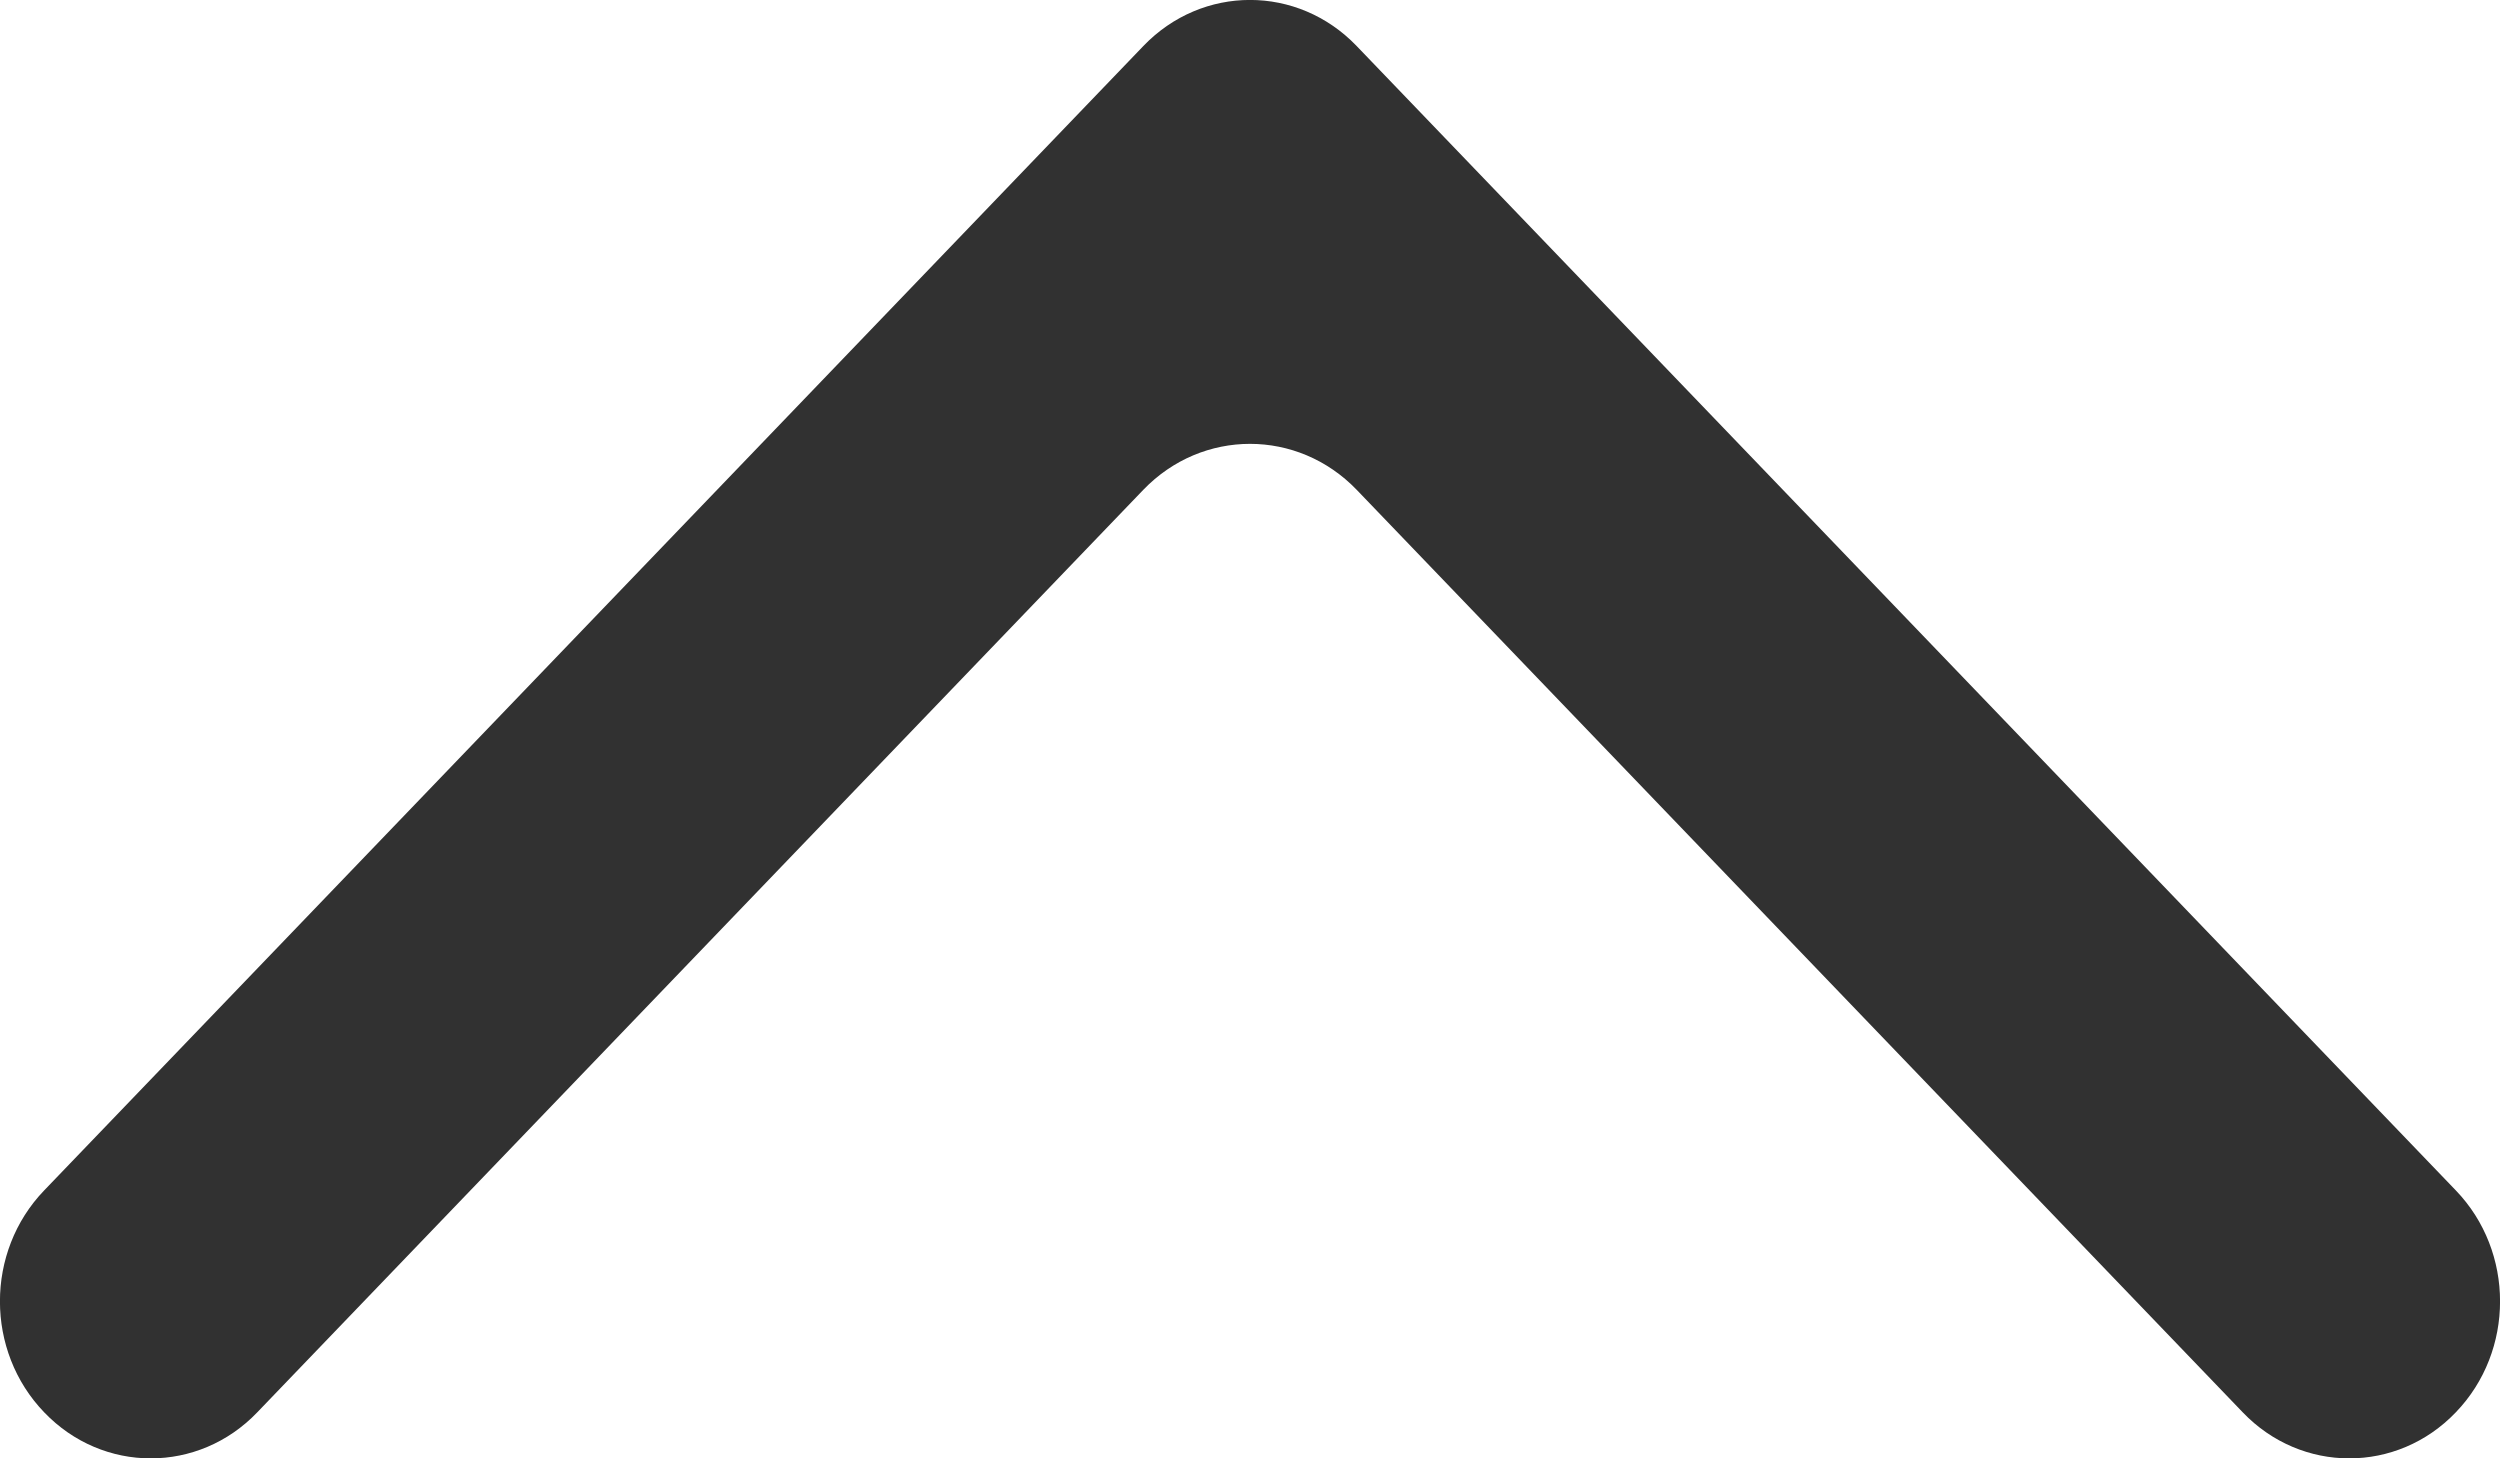 <svg width="12" height="7" viewBox="0 0 12 7" fill="none" xmlns="http://www.w3.org/2000/svg">
<path fill-rule="evenodd" clip-rule="evenodd" d="M0.212 5.714C-0.071 6.008 -0.071 6.485 0.212 6.779C0.494 7.074 0.953 7.074 1.235 6.779L5.488 2.351C5.771 2.057 6.229 2.057 6.512 2.351L10.765 6.779C11.047 7.074 11.506 7.074 11.788 6.779C12.071 6.485 12.071 6.008 11.788 5.714L6.512 0.221C6.229 -0.074 5.771 -0.074 5.488 0.221L0.212 5.714Z" fill="#313131"/>
</svg>
